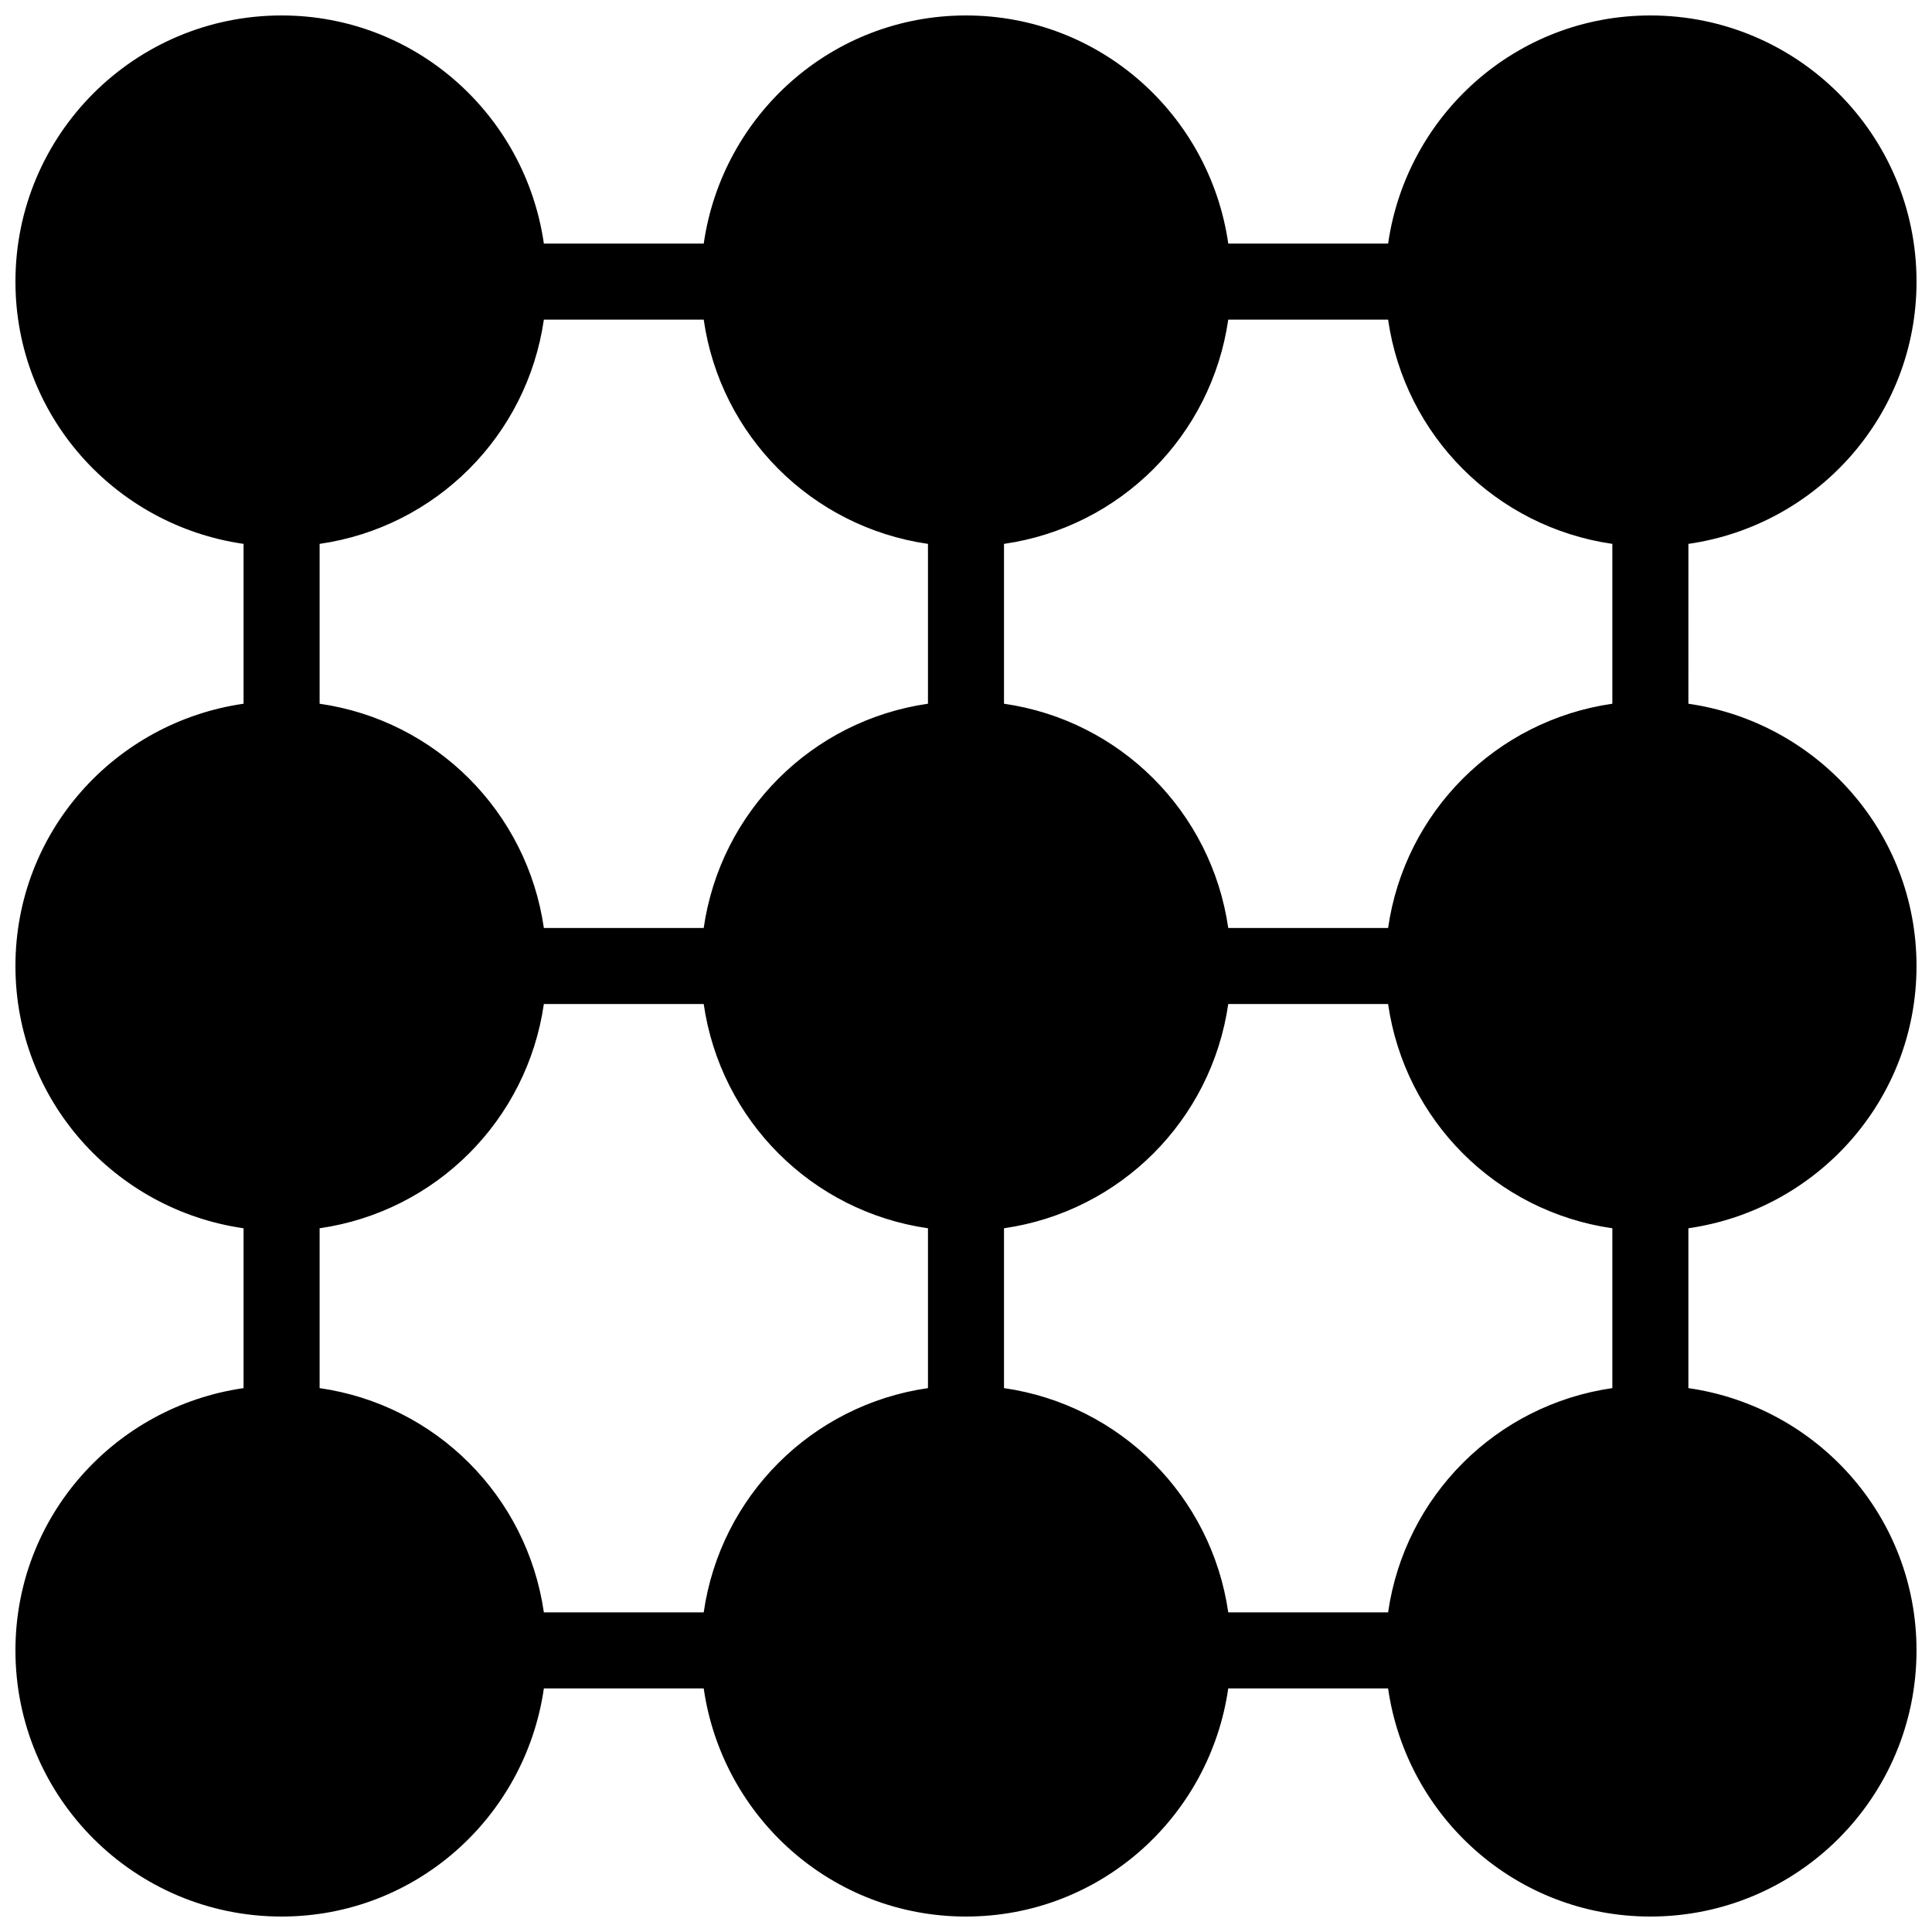 <?xml version="1.0" encoding="UTF-8"?>
<!-- Uploaded to: ICON Repo, www.svgrepo.com, Generator: ICON Repo Mixer Tools -->
<svg width="800px" height="800px" version="1.1" viewBox="144 144 512 512" xmlns="http://www.w3.org/2000/svg">
 <defs>
  <clipPath id="a">
   <path d="m148.09 148.09h503.81v503.81h-503.81z"/>
  </clipPath>
 </defs>
 <g clip-path="url(#a)">
  <path d="m651.9 218.63c0-38.977-31.578-70.535-70.531-70.535-35.508 0-64.59 26.32-69.504 60.457h-42.359c-4.918-34.137-34.016-60.457-69.504-60.457-35.508 0-64.59 26.32-69.504 60.457h-42.367c-4.918-34.137-33.996-60.457-69.504-60.457-38.957 0-70.535 31.559-70.535 70.535 0 35.527 26.34 64.59 60.457 69.504v42.359c-34.117 4.918-60.457 33.977-60.457 69.508 0 35.527 26.34 64.59 60.457 69.504v42.359c-34.117 4.918-60.457 33.996-60.457 69.504 0 38.977 31.578 70.535 70.535 70.535 35.508 0 64.59-26.32 69.504-60.457h42.359c4.918 34.137 34.016 60.457 69.504 60.457 35.508 0 64.59-26.32 69.504-60.457h42.359c4.918 34.137 34.016 60.457 69.504 60.457 38.953 0 70.535-31.559 70.535-70.535 0-35.527-26.34-64.59-60.457-69.504v-42.359c34.117-4.918 60.457-33.977 60.457-69.504s-26.34-64.59-60.457-69.504l0.004-42.363c34.117-4.918 60.457-33.977 60.457-69.504zm-182.4 10.074h42.359c4.453 30.812 28.617 54.977 59.43 59.43v42.359c-30.812 4.453-54.996 28.617-59.43 59.43h-42.359c-4.453-30.812-28.617-54.996-59.43-59.43v-42.359c30.812-4.453 54.977-28.617 59.43-59.43zm-181.37 0h42.359c4.434 30.812 28.617 54.977 59.43 59.43v42.359c-30.812 4.434-54.996 28.617-59.43 59.43h-42.359c-4.453-30.812-28.617-54.996-59.43-59.43v-42.359c30.812-4.453 54.977-28.617 59.43-59.43zm42.359 342.59h-42.359c-4.453-30.812-28.617-54.996-59.43-59.43v-42.359c30.812-4.453 54.977-28.617 59.43-59.43h42.359c4.453 30.812 28.617 54.996 59.43 59.43v42.359c-30.812 4.434-54.996 28.617-59.43 59.43zm181.37 0h-42.359c-4.453-30.812-28.617-54.996-59.43-59.43v-42.359c30.812-4.453 54.977-28.617 59.43-59.43h42.359c4.453 30.812 28.617 54.996 59.43 59.43v42.359c-30.812 4.434-54.996 28.617-59.43 59.43z"/>
 </g>
</svg>